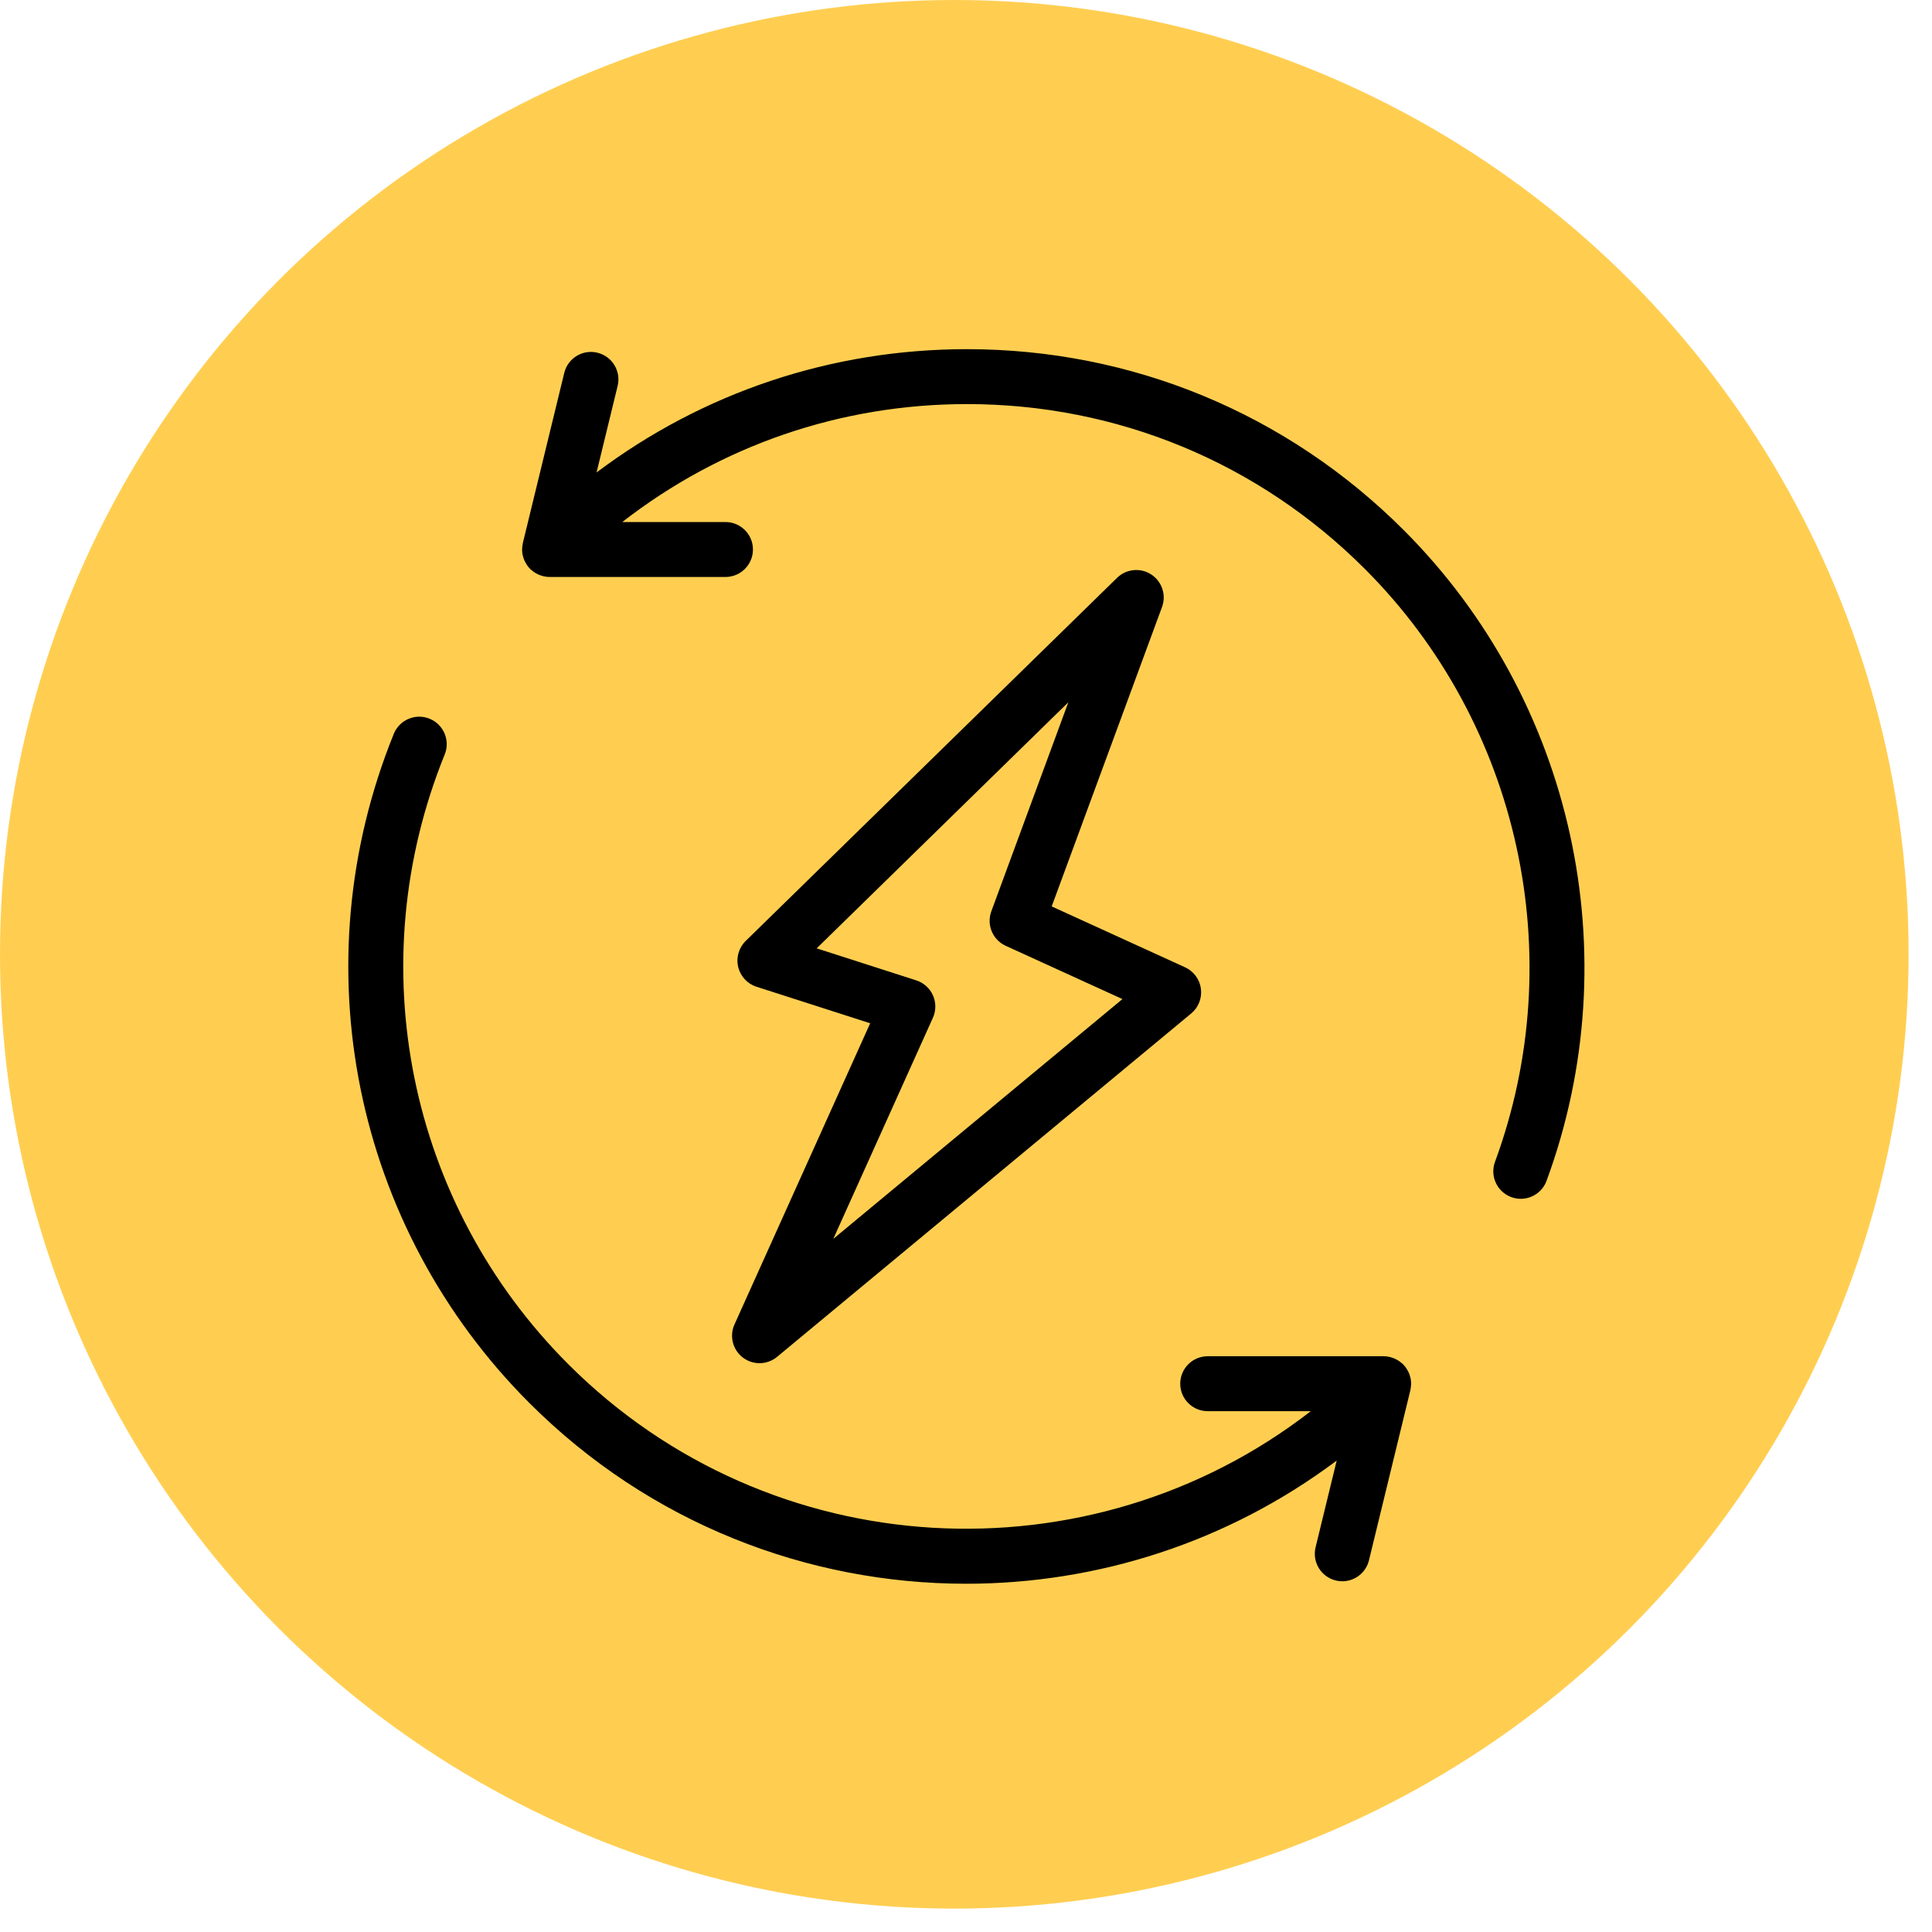 <svg xmlns="http://www.w3.org/2000/svg" xmlns:xlink="http://www.w3.org/1999/xlink" version="1.1" width="256" height="256" viewBox="0 0 256 256" xml:space="preserve">
	<defs></defs>
	<g style="stroke: none; stroke-width: 0; stroke-dasharray: none; stroke-linecap: butt; stroke-linejoin: miter; stroke-miterlimit: 10; fill: rgb(255,206,81); fill-rule: nonzero; opacity: 1;" transform="translate(0 -2.842170943040401e-14) scale(2.81 2.81)">
		<circle cx="45" cy="45" r="45" style="stroke: none; stroke-width: 1; stroke-dasharray: none; stroke-linecap: butt; stroke-linejoin: miter; stroke-miterlimit: 10; fill: rgb(255,206,81); fill-rule: nonzero; opacity: 1;" transform="  matrix(1 0 0 1 0 0) " />
	</g>
	<g style="stroke: none; stroke-width: 0; stroke-dasharray: none; stroke-linecap: butt; stroke-linejoin: miter; stroke-miterlimit: 10; fill: none; fill-rule: nonzero; opacity: 1;" transform="translate(46.18 46.18) scale(1.82 1.82)">
		<path d="M 76.824 13.221 C 68.33 4.727 57.036 0.048 45.023 0.048 c -9.856 0 -19.225 3.154 -26.964 8.976 l 1.534 -6.302 c 0.261 -1.073 -0.397 -2.155 -1.47 -2.416 c -1.073 -0.263 -2.155 0.397 -2.416 1.47 l -3.015 12.386 c -0.003 0.014 -0.002 0.027 -0.005 0.041 c -0.025 0.112 -0.037 0.225 -0.043 0.339 c -0.001 0.027 -0.008 0.054 -0.008 0.081 c -0.001 0.14 0.014 0.28 0.042 0.417 c 0.007 0.036 0.022 0.069 0.031 0.104 c 0.026 0.101 0.058 0.2 0.1 0.296 c 0.02 0.046 0.047 0.089 0.071 0.134 c 0.043 0.079 0.088 0.157 0.142 0.231 c 0.015 0.021 0.024 0.044 0.04 0.065 c 0.022 0.028 0.051 0.049 0.075 0.076 c 0.029 0.033 0.052 0.071 0.084 0.102 c 0.029 0.029 0.062 0.049 0.092 0.075 c 0.046 0.04 0.091 0.079 0.14 0.115 c 0.071 0.052 0.144 0.098 0.22 0.139 c 0.047 0.026 0.092 0.052 0.141 0.074 c 0.089 0.04 0.179 0.07 0.272 0.096 c 0.043 0.012 0.084 0.028 0.128 0.038 c 0.139 0.03 0.279 0.048 0.421 0.048 h 12.809 c 1.104 0 2 -0.895 2 -2 s -0.895 -2 -2 -2 h -7.512 c 7.151 -5.562 15.886 -8.587 25.09 -8.587 c 10.945 0 21.235 4.262 28.973 12.001 c 11.266 11.266 14.985 28.21 9.475 43.167 c -0.382 1.036 0.149 2.186 1.185 2.568 c 0.229 0.084 0.462 0.124 0.691 0.124 c 0.813 0 1.579 -0.501 1.877 -1.309 C 93.272 44.183 89.19 25.586 76.824 13.221 z" style="stroke: none; stroke-width: 1; stroke-dasharray: none; stroke-linecap: butt; stroke-linejoin: miter; stroke-miterlimit: 10; fill: rgb(0,0,0); fill-rule: nonzero; opacity: 1;" transform=" matrix(1 0 0 1 0 0) " stroke-linecap="round" />
		<path d="M 77.364 75.376 c 0.001 -0.139 -0.014 -0.278 -0.042 -0.414 c -0.008 -0.038 -0.023 -0.074 -0.033 -0.112 c -0.026 -0.098 -0.056 -0.195 -0.098 -0.289 c -0.02 -0.046 -0.046 -0.089 -0.07 -0.133 c -0.043 -0.081 -0.09 -0.16 -0.146 -0.236 c -0.014 -0.02 -0.023 -0.042 -0.038 -0.061 c -0.021 -0.027 -0.048 -0.046 -0.07 -0.071 c -0.031 -0.035 -0.054 -0.074 -0.088 -0.108 c -0.03 -0.03 -0.065 -0.051 -0.096 -0.078 c -0.044 -0.039 -0.088 -0.075 -0.135 -0.11 c -0.073 -0.054 -0.148 -0.1 -0.225 -0.143 c -0.046 -0.025 -0.09 -0.051 -0.137 -0.072 c -0.09 -0.04 -0.181 -0.071 -0.275 -0.097 c -0.042 -0.012 -0.083 -0.028 -0.126 -0.037 c -0.139 -0.03 -0.279 -0.048 -0.421 -0.048 h -12.81 c -1.104 0 -2 0.895 -2 2 s 0.895 2 2 2 h 7.505 C 54 89.82 30.742 88.688 16.004 73.951 C 4.333 62.28 0.8 44.854 7.003 29.557 c 0.415 -1.023 -0.078 -2.19 -1.102 -2.605 c -1.023 -0.414 -2.189 0.078 -2.605 1.102 c -6.808 16.789 -2.93 35.915 9.88 48.725 c 8.768 8.769 20.283 13.153 31.802 13.152 c 9.505 -0.001 19.007 -2.996 26.967 -8.968 l -1.538 6.315 c -0.261 1.072 0.397 2.154 1.471 2.416 c 0.158 0.039 0.317 0.057 0.475 0.057 c 0.9 0 1.719 -0.612 1.941 -1.527 l 3.015 -12.385 c 0.003 -0.013 0.002 -0.027 0.005 -0.04 c 0.024 -0.11 0.036 -0.221 0.042 -0.333 C 77.357 75.435 77.364 75.405 77.364 75.376 z" style="stroke: none; stroke-width: 1; stroke-dasharray: none; stroke-linecap: butt; stroke-linejoin: miter; stroke-miterlimit: 10; fill: rgb(0,0,0); fill-rule: nonzero; opacity: 1;" transform=" matrix(1 0 0 1 0 0) " stroke-linecap="round" />
		<path d="M 28.712 73.464 c 0.359 0.273 0.786 0.409 1.212 0.409 c 0.454 0 0.907 -0.154 1.276 -0.46 l 30.152 -25.002 c 0.53 -0.439 0.797 -1.121 0.706 -1.804 c -0.091 -0.682 -0.525 -1.27 -1.152 -1.556 l -9.711 -4.433 l 8.033 -21.8 c 0.323 -0.877 -0.005 -1.862 -0.79 -2.37 c -0.785 -0.509 -1.817 -0.404 -2.485 0.249 L 28.917 43.132 c -0.501 0.49 -0.709 1.207 -0.548 1.889 c 0.161 0.682 0.667 1.231 1.335 1.445 l 8.276 2.66 l -9.879 21.926 C 27.718 71.901 27.972 72.901 28.712 73.464 z M 42.546 48.728 c 0.234 -0.519 0.236 -1.113 0.004 -1.634 c -0.231 -0.52 -0.673 -0.917 -1.216 -1.092 l -7.25 -2.33 l 18.324 -17.917 l -5.608 15.22 c -0.361 0.982 0.095 2.076 1.047 2.511 l 8.498 3.879 L 35.295 64.822 L 42.546 48.728 z" style="stroke: none; stroke-width: 1; stroke-dasharray: none; stroke-linecap: butt; stroke-linejoin: miter; stroke-miterlimit: 10; fill: rgb(0,0,0); fill-rule: nonzero; opacity: 1;" transform=" matrix(1 0 0 1 0 0) " stroke-linecap="round" />
	</g>
</svg>
